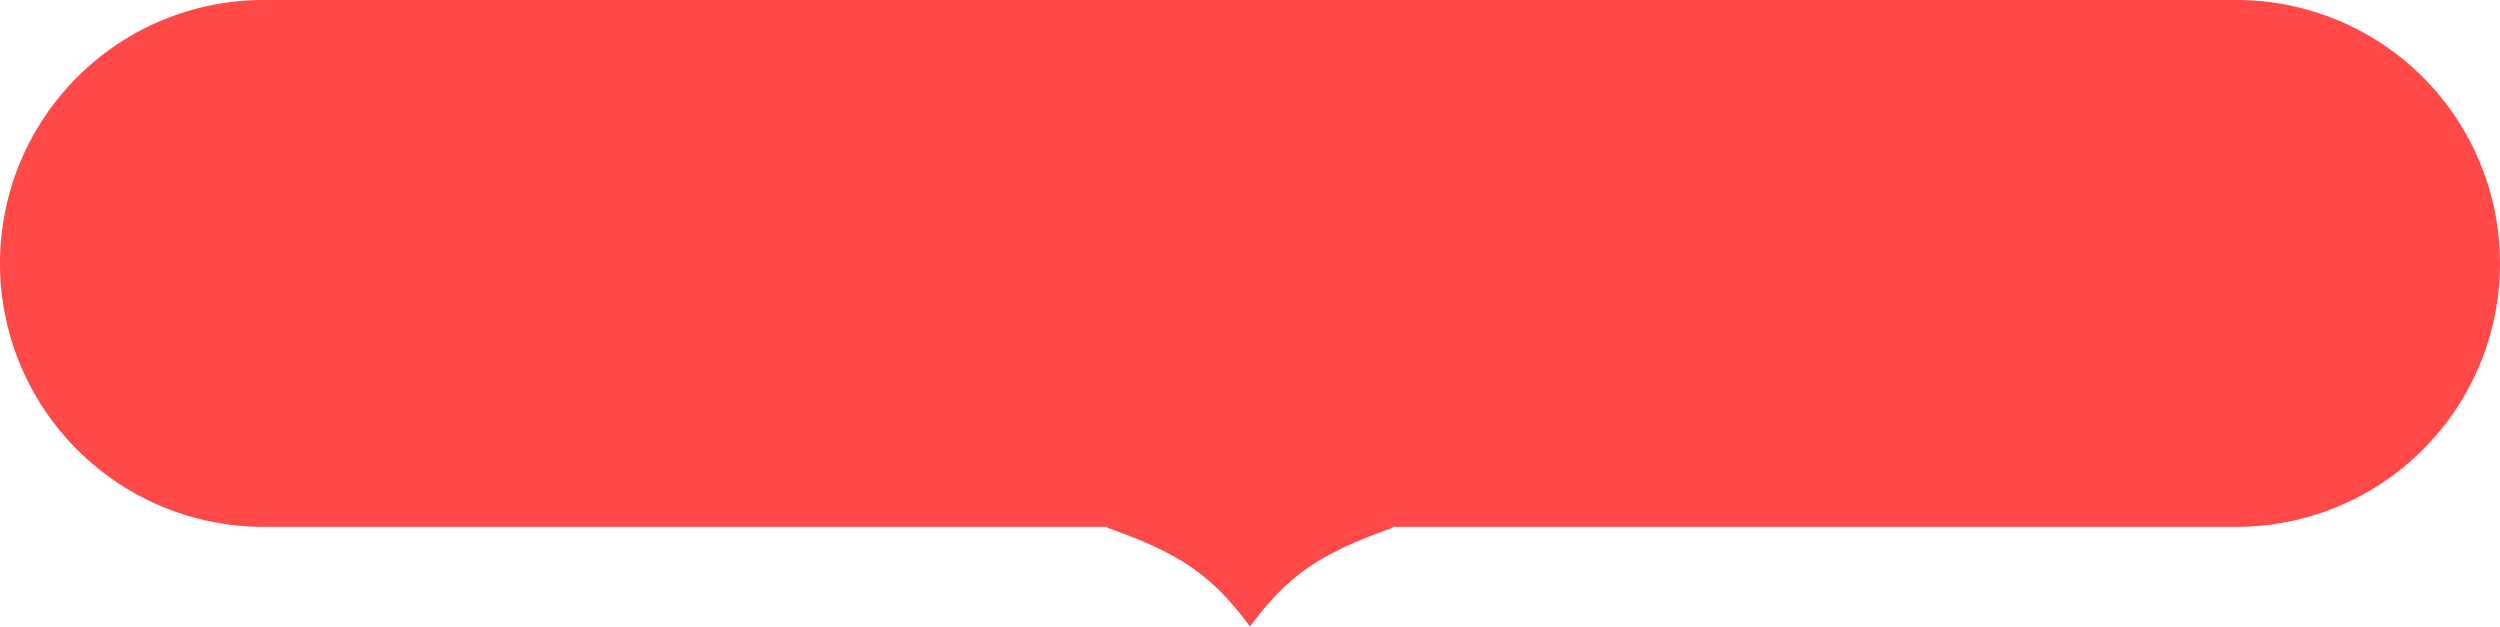 <svg xmlns="http://www.w3.org/2000/svg" xmlns:xlink="http://www.w3.org/1999/xlink" width="522" height="130.819" viewBox="0 0 522 130.819">
  <defs>
    <clipPath id="clip-path">
      <rect id="長方形_72" data-name="長方形 72" width="59.842" height="41.362" fill="#ff4948"/>
    </clipPath>
  </defs>
  <g id="グループ_1652" data-name="グループ 1652" transform="translate(1430 -2944.357)">
    <g id="グループ_60" data-name="グループ 60" transform="translate(-1198.921 3033.814)" style="isolation: isolate">
      <g id="グループ_59" data-name="グループ 59">
        <g id="グループ_58" data-name="グループ 58" clip-path="url(#clip-path)">
          <path id="パス_29" data-name="パス 29" d="M59.842,20.681c-15.515,5.5-21.965,9.957-29.921,20.681C21.965,30.638,15.515,26.18,0,20.681,15.515,15.182,21.965,10.723,29.921,0c7.956,10.723,14.406,15.182,29.921,20.681" fill="#ff4948"/>
        </g>
      </g>
    </g>
    <path id="パス_121" data-name="パス 121" d="M55,0H467a55,55,0,0,1,0,110H55A55,55,0,0,1,55,0Z" transform="translate(-1430 2944.357)" fill="#ff4948"/>
  </g>
</svg>
